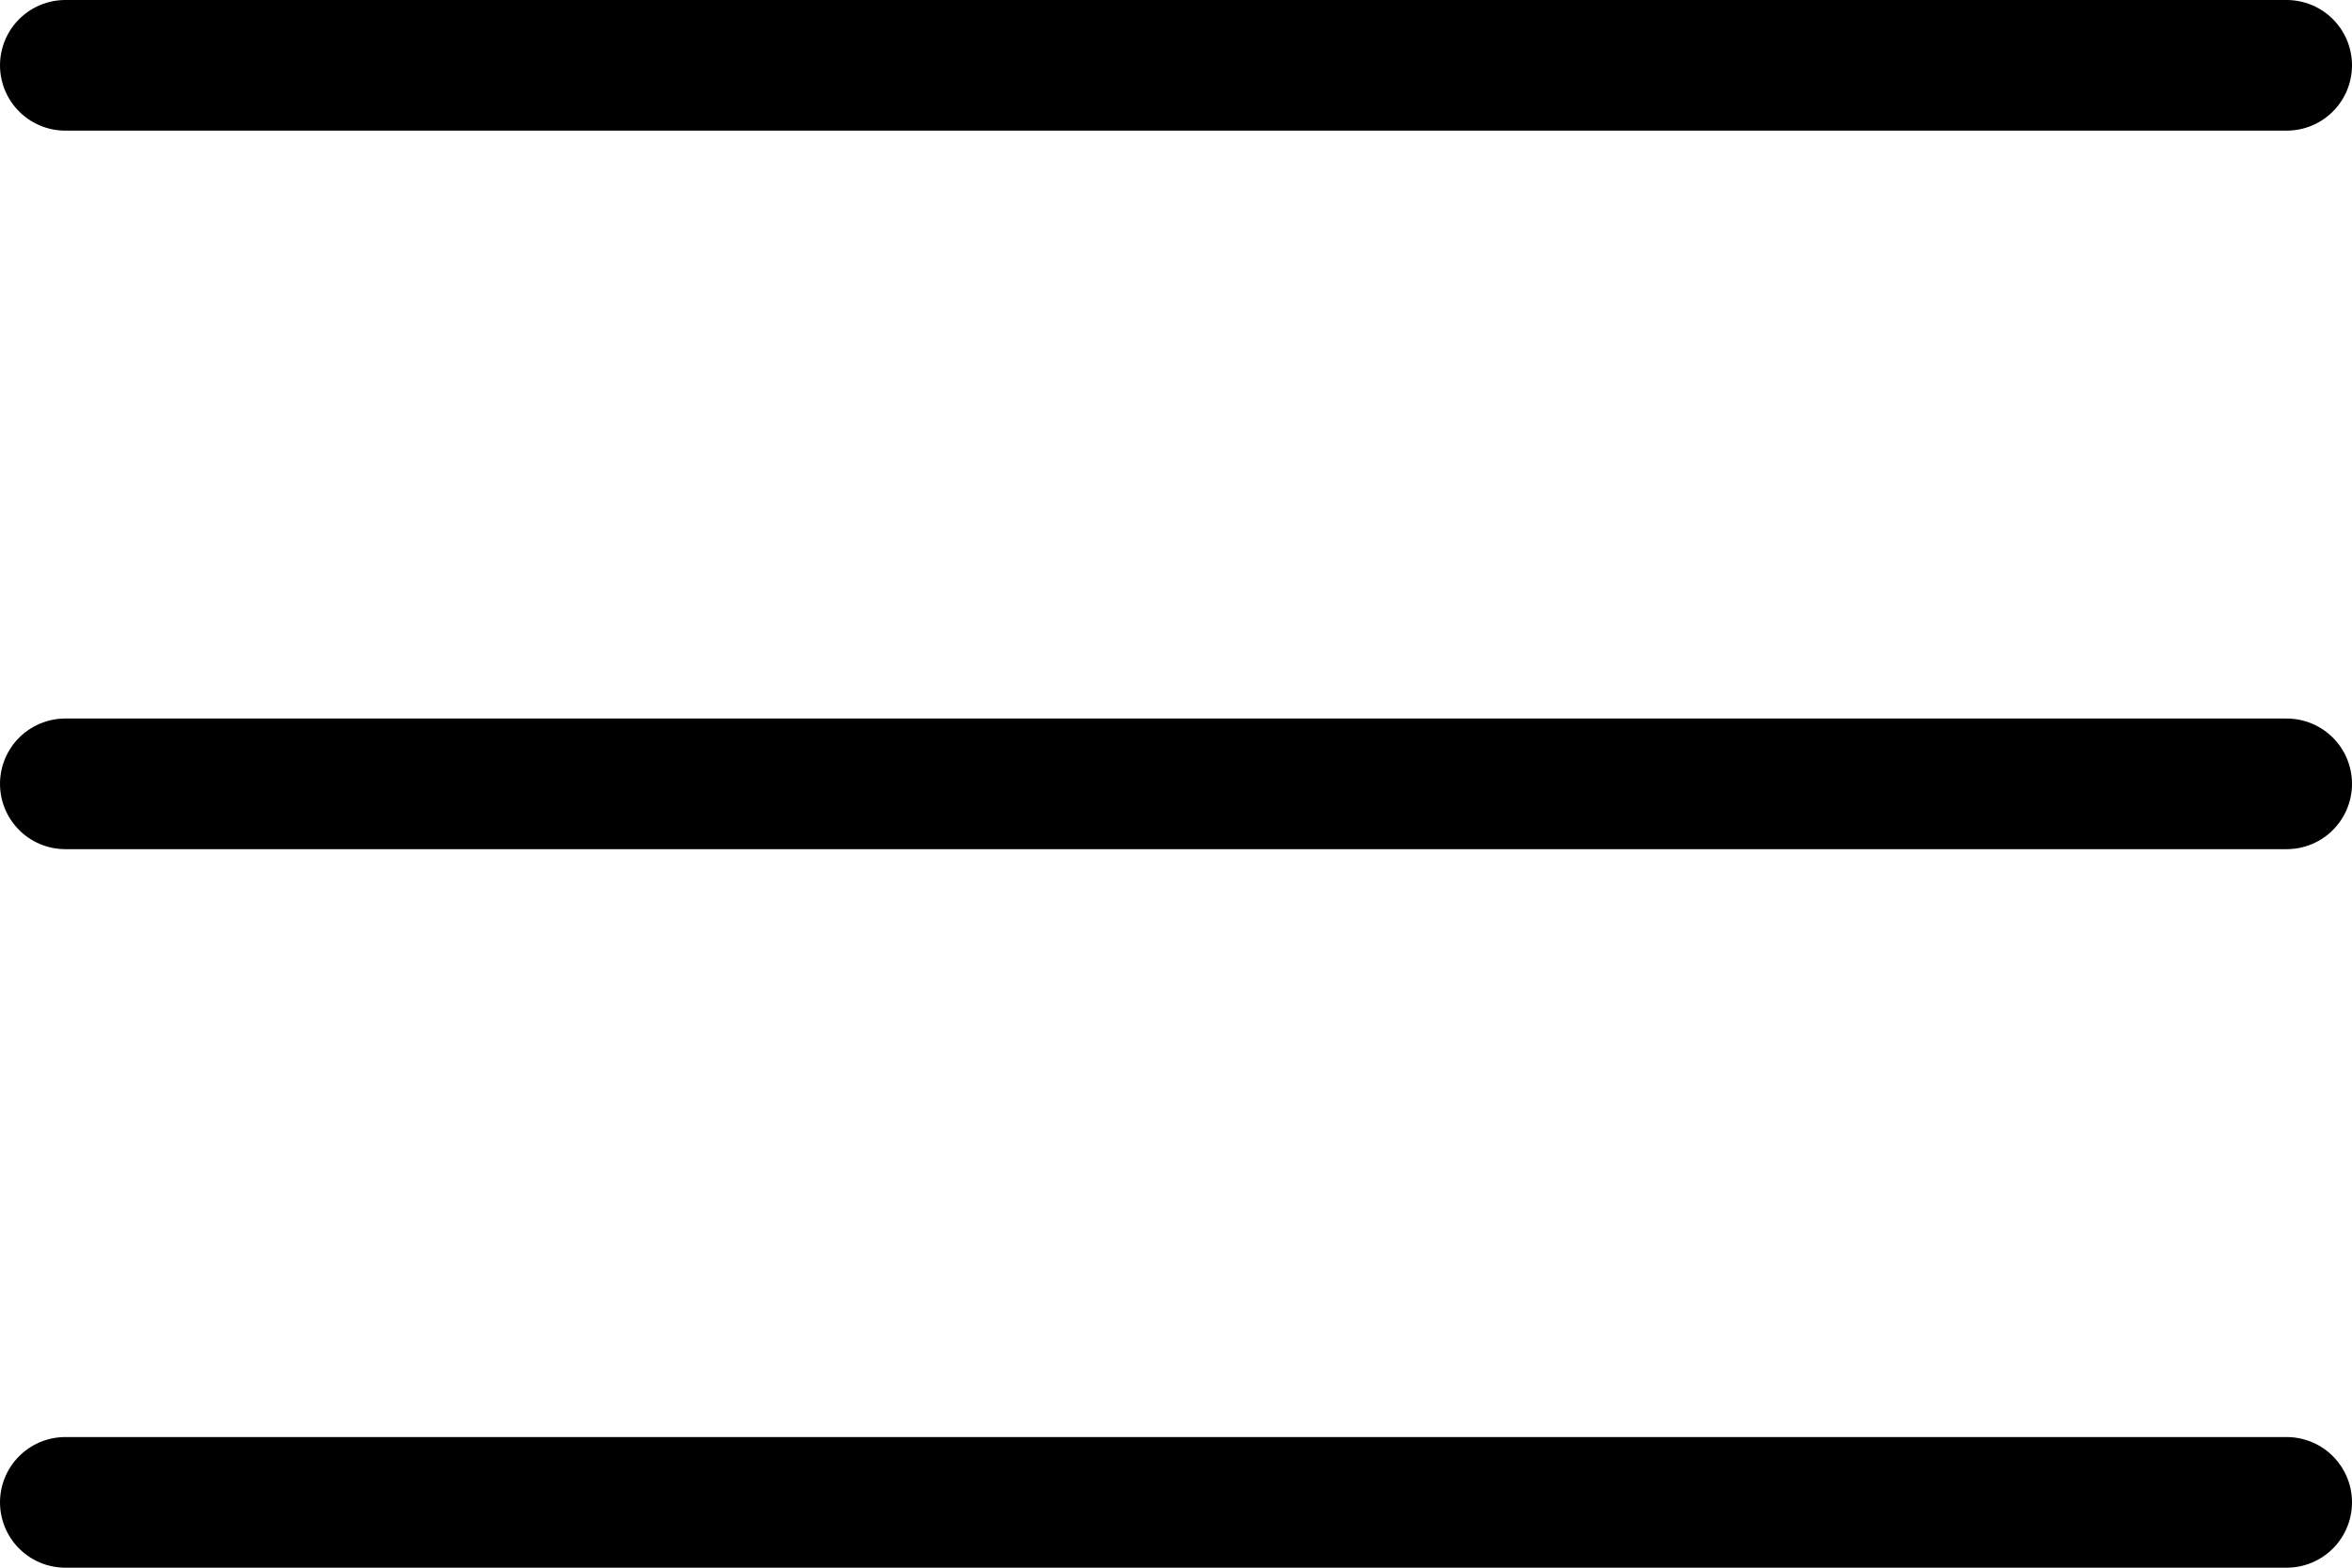 <svg width="36" height="24" viewBox="0 0 36 24" fill="none" xmlns="http://www.w3.org/2000/svg">
<g id="Group 4">
<path id="Vector 16" d="M1 1H35" stroke="black" stroke-width="2" stroke-linecap="round" stroke-linejoin="round"/>
<path id="Vector 17" d="M1 12H35" stroke="black" stroke-width="2" stroke-linecap="round" stroke-linejoin="round"/>
<path id="Vector 18" d="M1 23H35" stroke="black" stroke-width="2" stroke-linecap="round" stroke-linejoin="round"/>
</g>
</svg>
